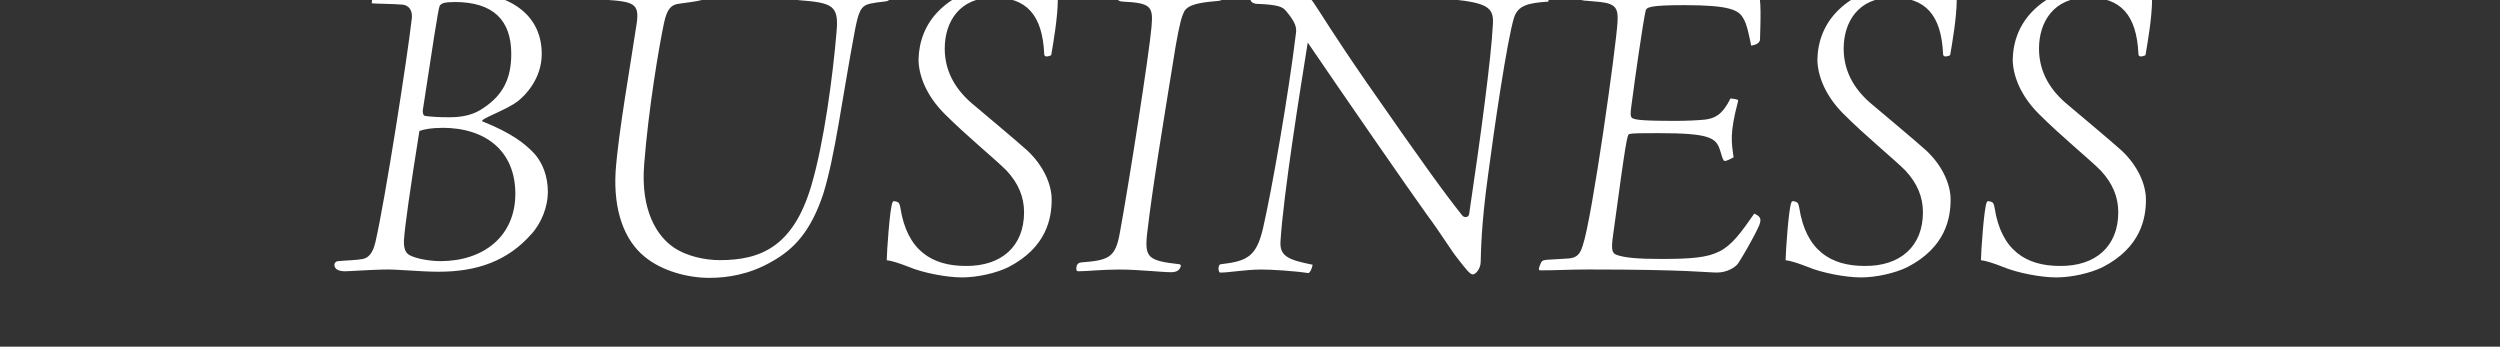 <svg data-name="レイヤー 2" xmlns="http://www.w3.org/2000/svg" viewBox="0 0 375 52"><rect x="0" y="0" width="375" height="52" fill="#333333" stroke="none"/><defs><clipPath id="a"><path fill="none" d="M0 0h375v52H0z"/></clipPath></defs><g clip-path="url(#a)" data-name="消えるレイヤー"><path d="M79.67 35.15c-3.5 3.96-8.05 5.61-13.86 5.61-2.9 0-6.27-.4-8.32-.33-2.57.07-5.02.26-5.74.26-.99 0-1.52-.33-1.58-.86-.07-.4.26-.66.59-.66 1.32-.13 2.71-.13 3.7-.33.79-.2 1.45-.79 1.85-2.51 1.45-6.27 4.82-27.85 5.48-33.72.06-1.25-.6-1.78-1.32-1.91-1.58-.13-4.03-.13-4.69-.2-.07-.46.26-1.45.79-1.45.66 0 3.63.07 4.82.07.66 0 1.71-.13 3.04-.26 1.32-.07 2.9-.13 4.42-.13 6.47 0 12.41 2.71 12.41 9.37 0 3.63-2.38 6.14-3.56 7.06-1.65 1.32-5.81 2.71-5.35 3.04 4.62 1.85 6.4 3.43 7.52 4.55 1.58 1.58 2.31 3.76 2.31 6.07 0 2.11-.92 4.62-2.51 6.34zM66.34 19.18c-1.65 0-2.64.2-3.43.46-1.39 8.71-2.18 14.32-2.31 16.3-.06 1.12.13 1.72.53 2.11.59.59 2.97 1.12 4.95 1.12 6.4 0 11.22-3.7 11.22-10.1s-4.42-9.9-10.96-9.9zM68.18.31c-1.38 0-1.98.13-2.24.59-.2.4-1.12 6.47-2.51 15.57-.07.46.07.86.33.92.99.13 2.05.2 3.63.2 2.11 0 3.76-.4 5.21-1.45 2.97-1.98 4.09-4.55 4.09-8.05 0-5.08-2.71-7.79-8.51-7.79zm65.34-.73c-.07.53-.33.59-.92.66-.79.07-1.58.2-2.18.33-1.32.33-1.65 1.25-2.18 3.96-1.98 10.56-2.97 18.81-4.75 24.55-1.85 5.54-4.29 8.25-7.72 10.16-3.3 1.91-6.6 2.44-9.37 2.44-3.17 0-7.06-.99-9.7-3.17-3.1-2.51-4.69-7-4.36-12.74.4-5.81 2.24-16.04 3.17-22.31.4-2.9-.4-3.23-4.82-3.5.2-1.06.46-1.19 1.52-1.19 2.97 0 5.15.26 7.19.26s4.82-.2 5.67-.13c.2 0 .53.07.4.66l-.26.46c-.73.2-1.91.33-3.3.53-1.19.13-1.85.73-2.31 2.9-.79 3.76-2.31 12.8-2.97 21.12-.59 7.06 1.98 10.89 4.42 12.54 2.05 1.39 4.82 1.91 6.93 1.91 6.07 0 11.02-1.98 13.73-11.22 1.91-6.47 3.23-16.56 3.76-22.9.4-4.09-.53-4.49-5.74-4.88.2-.92.53-1.25 1.12-1.25.92 0 4.16.2 6.14.2s5.54-.2 6.6-.2l-.06.79zm22.11-.66c.46.33 1.19.59 1.65.59l.86-.07c.4-.07.53.13.53.46 0 2.64-.66 6.47-.99 8.38-.72.33-1.05.2-1.05-.2-.26-5.81-2.64-8.51-7.66-8.45-5.02 0-7.26 3.63-7.26 7.66 0 3.17 1.39 5.87 3.96 8.12 2.11 1.78 6.93 5.81 8.45 7.19 2.38 2.24 3.63 5.02 3.63 7.33 0 2.77-.73 7.19-6.53 10.16-1.78.86-4.55 1.52-6.93 1.52-2.24 0-5.81-.66-7.98-1.58-1.39-.53-2.51-.92-3.3-.99 0-1.12.46-7.85.86-8.65.06-.26.2-.26.66-.13.33.13.4.26.53.92.99 6.4 4.75 8.71 9.77 8.71 5.41.07 8.78-2.97 8.78-8.05 0-2.31-.86-4.36-2.64-6.27-1.78-1.78-5.87-5.08-9.3-8.51-2.71-2.71-3.89-5.74-3.89-8.18.07-2.64.99-5.28 3.17-7.39 2.11-2.05 5.21-3.56 9.3-3.56 1.98 0 4.16.46 5.41.99zm27.13-.06c.26 0 .53.79.53 1.06-.07.13-.2.2-.99.26-2.38.2-4.16.53-4.69 1.58-.33.66-.66 1.72-1.25 5.08-2.04 12.6-3.5 21.38-4.29 28.18-.4 3.63.13 4.09 4.88 4.62.2.07.27.26 0 .66-.26.4-.72.53-1.25.53-1.52 0-4.82-.4-7.85-.4-2.51 0-4.88.26-6.07.26-.33 0-.33-.2-.33-.4 0-.66.33-.86.66-.92 4.16-.33 5.21-.66 5.87-4.49 1.32-7.13 4.42-26.93 4.75-30.89.26-3.04-.07-3.56-4.49-3.76-.46-.07-.59-.26-.59-.4 0-.33.46-.99.59-.99 1.91 0 4.75.26 6.67.26 2.51 0 5.41-.26 7.85-.26zm12.54.26c.59 0 1.32.59 1.85 1.45.92 1.32 2.57 4.16 7.99 12.01 8.58 12.34 11.62 16.5 14.19 19.73.33.4.99.33 1.05-.26 1.72-11.55 3.3-23.3 3.56-28.51.13-2.38-.86-3.1-6.01-3.63-.33-.13-.4-.33.07-.86.26-.33.39-.4 1.19-.4 1.78 0 5.28.46 7.19.46s3.83-.26 5.48-.26c.46 0 .46 1.06.4 1.39-3.1.2-4.55.59-5.15 2.38-1.06 3.43-3.04 17.09-3.89 23.56-1.06 7.66-1.06 11.42-1.12 13.13 0 .86-.66 1.85-1.19 1.85-.39 0-.92-.66-2.11-2.18-1.32-1.65-2.38-3.56-4.82-6.86-2.57-3.56-12.8-18.35-17.82-25.74-1.19 7.46-3.63 22.64-4.09 29.83-.13 2.24 1.19 2.77 4.82 3.5-.07.53-.4 1.25-.66 1.25-2.18-.33-5.54-.53-6.99-.53-2.44 0-4.82.46-6.2.46-.33 0-.4-1.19.06-1.25 4.03-.46 5.35-1.19 6.34-5.35 1.32-5.68 3.83-20.06 4.95-29.3.13-.86-.07-1.65-1.45-3.3-.53-.66-1.12-.99-4.55-1.12-.79-.13-.92-.59-.86-1.19.07-.33.26-.4.66-.4l7.13.13zm42.44.99c-.66-.13-.93-.13-.93-.33l.07-.4c.26-.59.59-.79 1.52-.79 1.98 0 5.68.53 14.65.46 5.41 0 9.11-.13 9.7-.4.33-.13.59-.07.92.2.59.59.39 4.69.33 7.13-.07.4-.46.73-1.32.86-.33-1.58-.66-3.3-1.19-4.09-.66-1.25-2.05-1.98-8.84-1.98-5.28 0-5.68.33-5.81.86-.39 1.72-1.65 10.49-1.98 13.13-.26 1.85-.33 2.38-.2 2.71.13.46.86.66 6.67.66 1.52 0 3.3-.07 4.49-.2 1.38-.2 2.51-.66 3.76-3.17 1.12.13 1.19.2 1.12.46-1.25 4.75-.99 6.07-.66 8.38-1.12.59-1.38.66-1.52.4-.2-.33-.26-.73-.53-1.52-.59-1.78-1.45-2.51-9.17-2.51-2.71 0-3.83 0-4.42.13-.33.13-.46.59-2.44 15.18-.33 2.31-.13 2.71.59 2.97 1.19.4 2.97.59 6.6.59 8.91 0 9.77-.73 13.99-6.8 1.06.46 1.06.92.73 1.78-.86 1.91-2.38 4.49-3.1 5.61-.4.66-1.72 1.45-3.23 1.45s-4.36-.46-19.27-.46c-2.84 0-4.62.13-7.19.13-.33 0-.33-.2 0-.99.13-.33.26-.53.86-.59 1.25-.07 2.44-.13 3.37-.2 1.25-.13 1.72-.66 2.11-1.98 1.38-3.96 5.02-29.9 5.21-33.53.13-2.05-.33-2.71-2.64-2.97l-2.24-.2zm52.73-1.19c.46.33 1.19.59 1.65.59l.86-.07c.4-.07.53.13.53.46 0 2.64-.66 6.47-.99 8.38-.73.33-1.06.2-1.06-.2-.26-5.81-2.64-8.51-7.65-8.45-5.02 0-7.26 3.63-7.26 7.66 0 3.17 1.38 5.87 3.96 8.12 2.11 1.78 6.93 5.81 8.45 7.19 2.38 2.24 3.63 5.02 3.63 7.33 0 2.77-.73 7.19-6.53 10.16-1.78.86-4.55 1.52-6.93 1.52-2.24 0-5.81-.66-7.99-1.58-1.38-.53-2.51-.92-3.3-.99 0-1.12.46-7.85.86-8.65.07-.26.2-.26.66-.13.33.13.4.26.53.92.99 6.4 4.75 8.71 9.77 8.71 5.41.07 8.78-2.97 8.78-8.05 0-2.31-.86-4.36-2.64-6.27-1.78-1.78-5.87-5.08-9.3-8.51-2.71-2.71-3.89-5.74-3.89-8.18.06-2.64.99-5.28 3.17-7.39 2.11-2.05 5.21-3.56 9.31-3.56 1.98 0 4.16.46 5.41.99zm29.3 0c.46.33 1.19.59 1.65.59l.86-.07c.4-.07.53.13.53.46 0 2.64-.66 6.47-.99 8.38-.73.33-1.06.2-1.06-.2-.26-5.81-2.64-8.51-7.65-8.45-5.02 0-7.26 3.63-7.26 7.66 0 3.17 1.38 5.87 3.96 8.12 2.11 1.78 6.93 5.81 8.45 7.19 2.38 2.24 3.63 5.02 3.63 7.33 0 2.77-.73 7.19-6.53 10.16-1.78.86-4.55 1.52-6.93 1.52-2.24 0-5.81-.66-7.99-1.58-1.38-.53-2.51-.92-3.3-.99 0-1.12.46-7.85.86-8.65.07-.26.2-.26.66-.13.33.13.4.26.53.92.99 6.4 4.75 8.71 9.77 8.71 5.41.07 8.78-2.97 8.78-8.05 0-2.31-.86-4.36-2.64-6.27-1.78-1.78-5.87-5.08-9.3-8.51-2.71-2.71-3.89-5.74-3.89-8.18.06-2.64.99-5.28 3.17-7.39 2.11-2.05 5.21-3.56 9.31-3.56 1.98 0 4.16.46 5.41.99z" fill="#fff"/></g></svg>